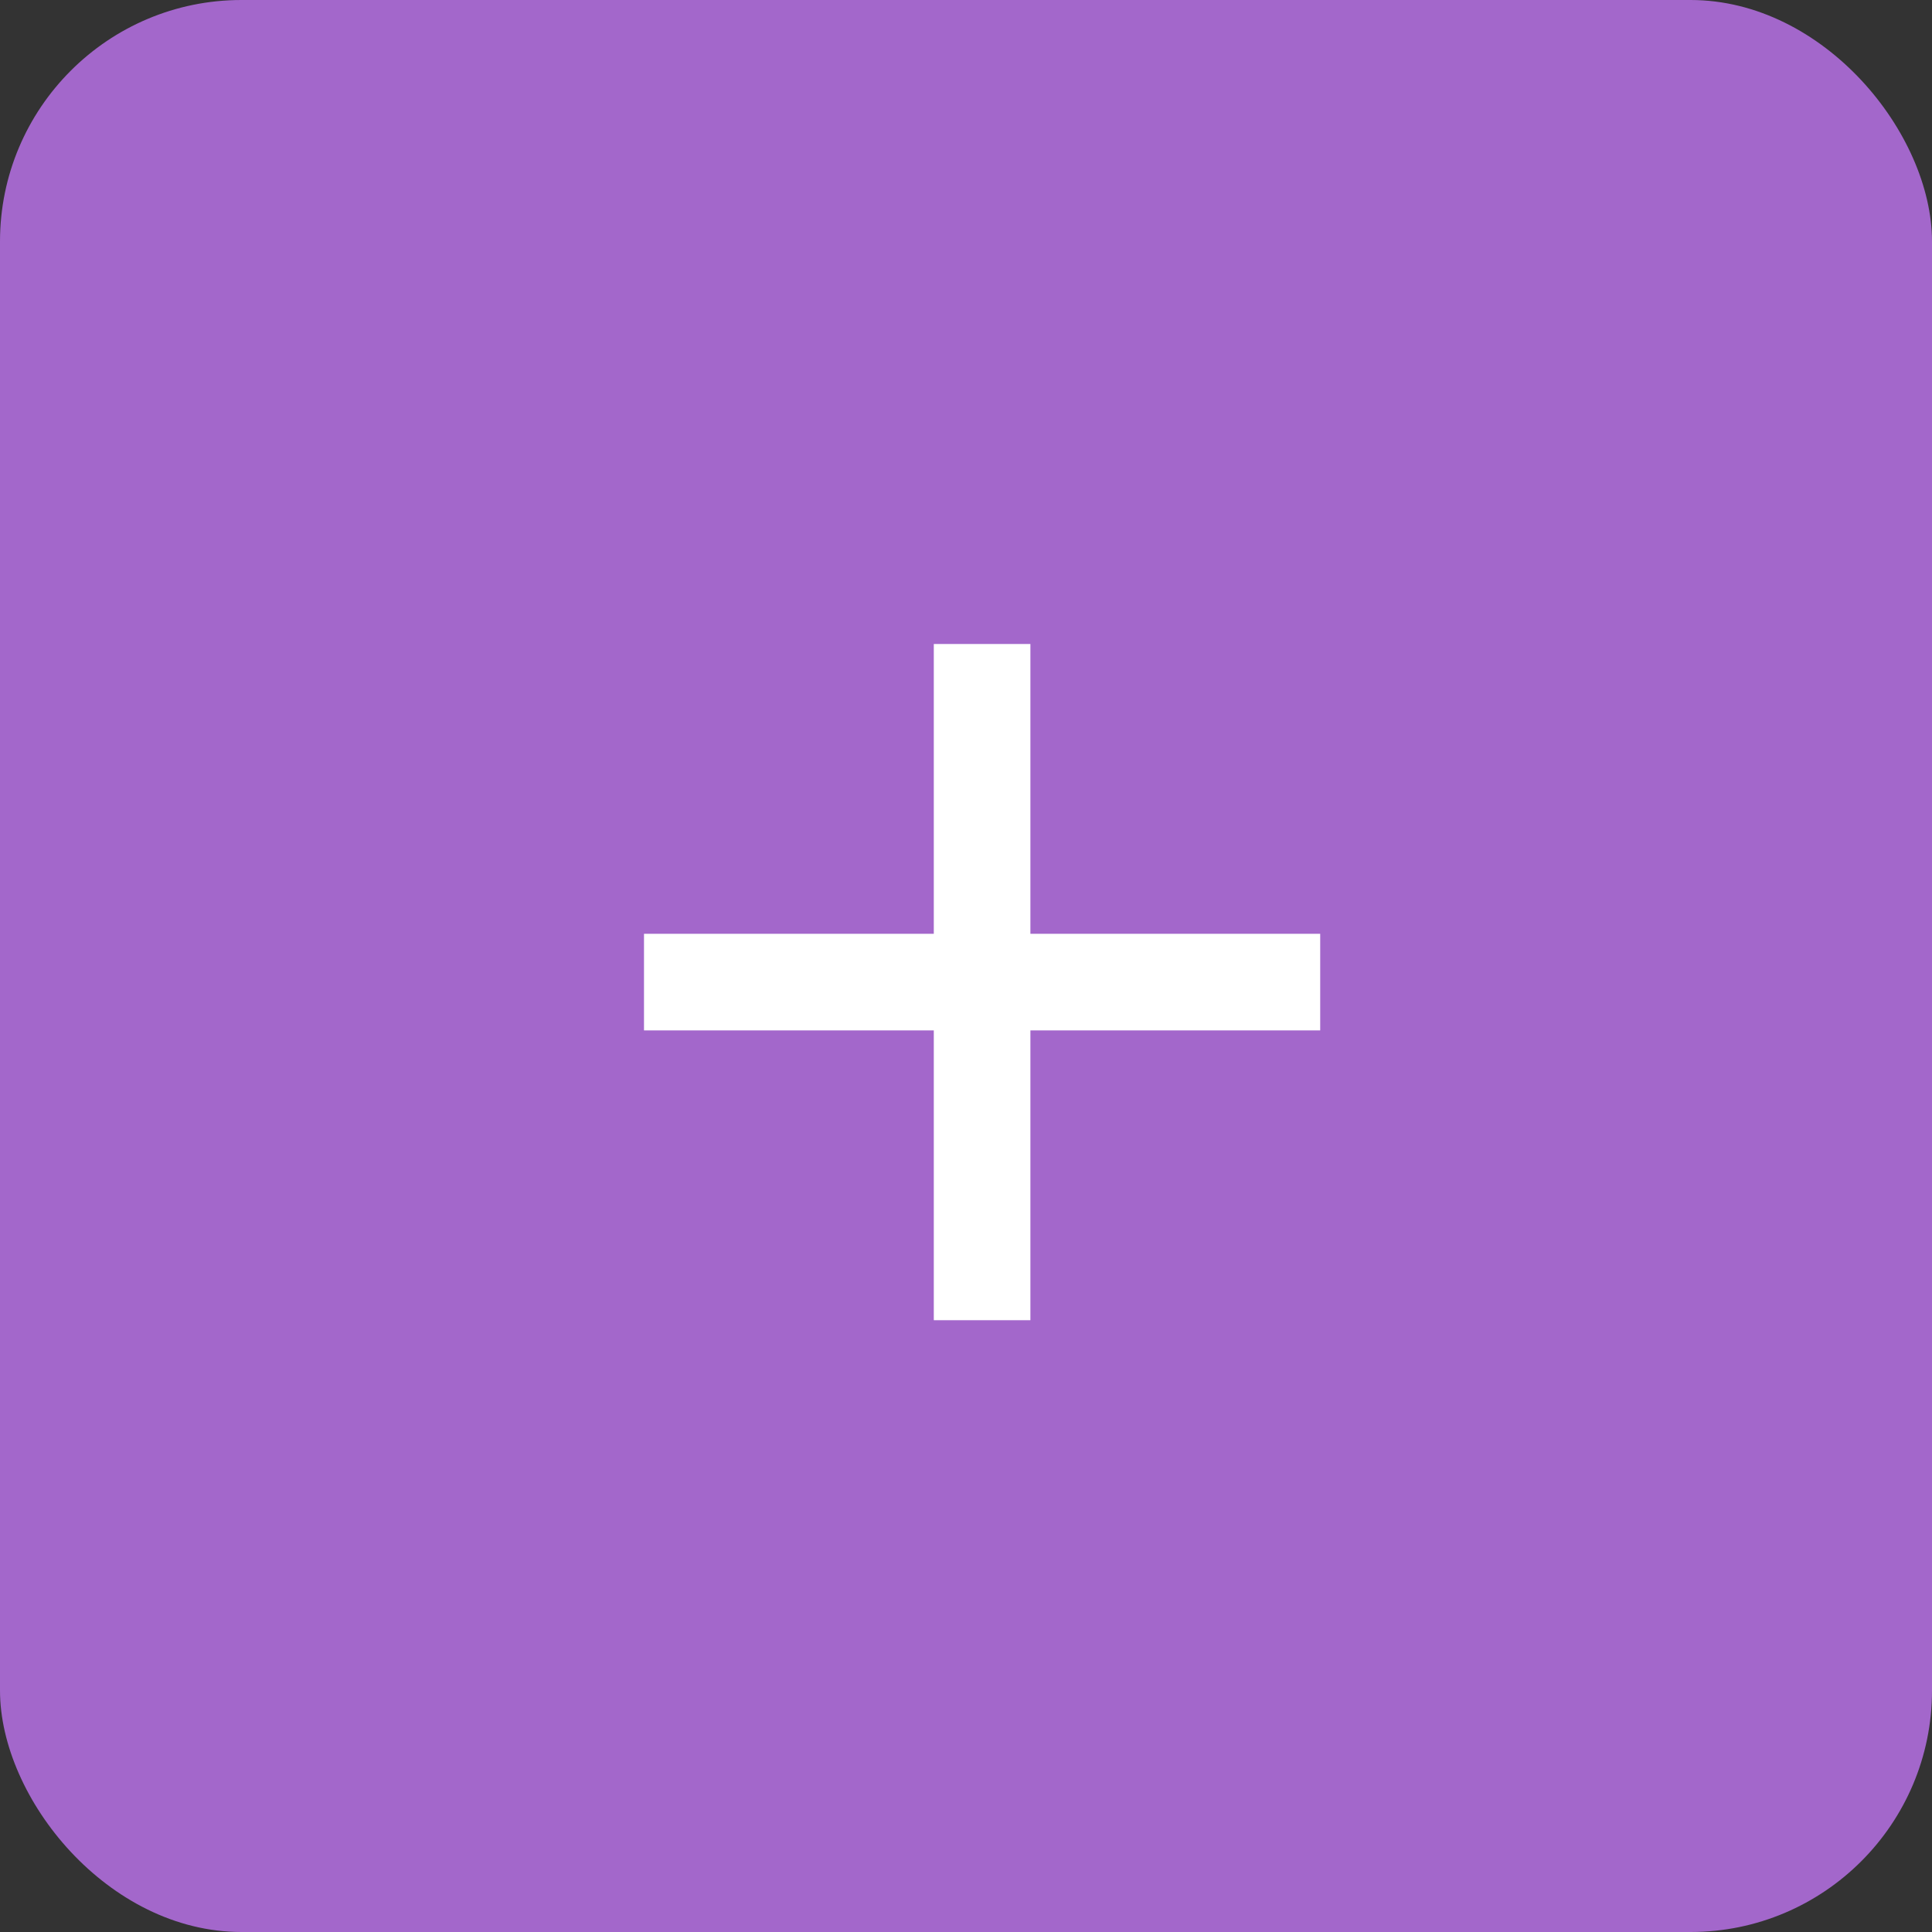 <?xml version="1.0" encoding="UTF-8"?> <svg xmlns="http://www.w3.org/2000/svg" width="192" height="192" viewBox="0 0 192 192" fill="none"><rect x="0" y="0" width="192" height="192" fill="#333333" stroke="none"/> <rect width="192" height="192" rx="24" fill="#A367CB"></rect> <path d="M131.2 102.4H102.4V131.2H92.8V102.4H64V92.8H92.8V64H102.4V92.8H131.2V102.4Z" fill="white"></path> </svg> 